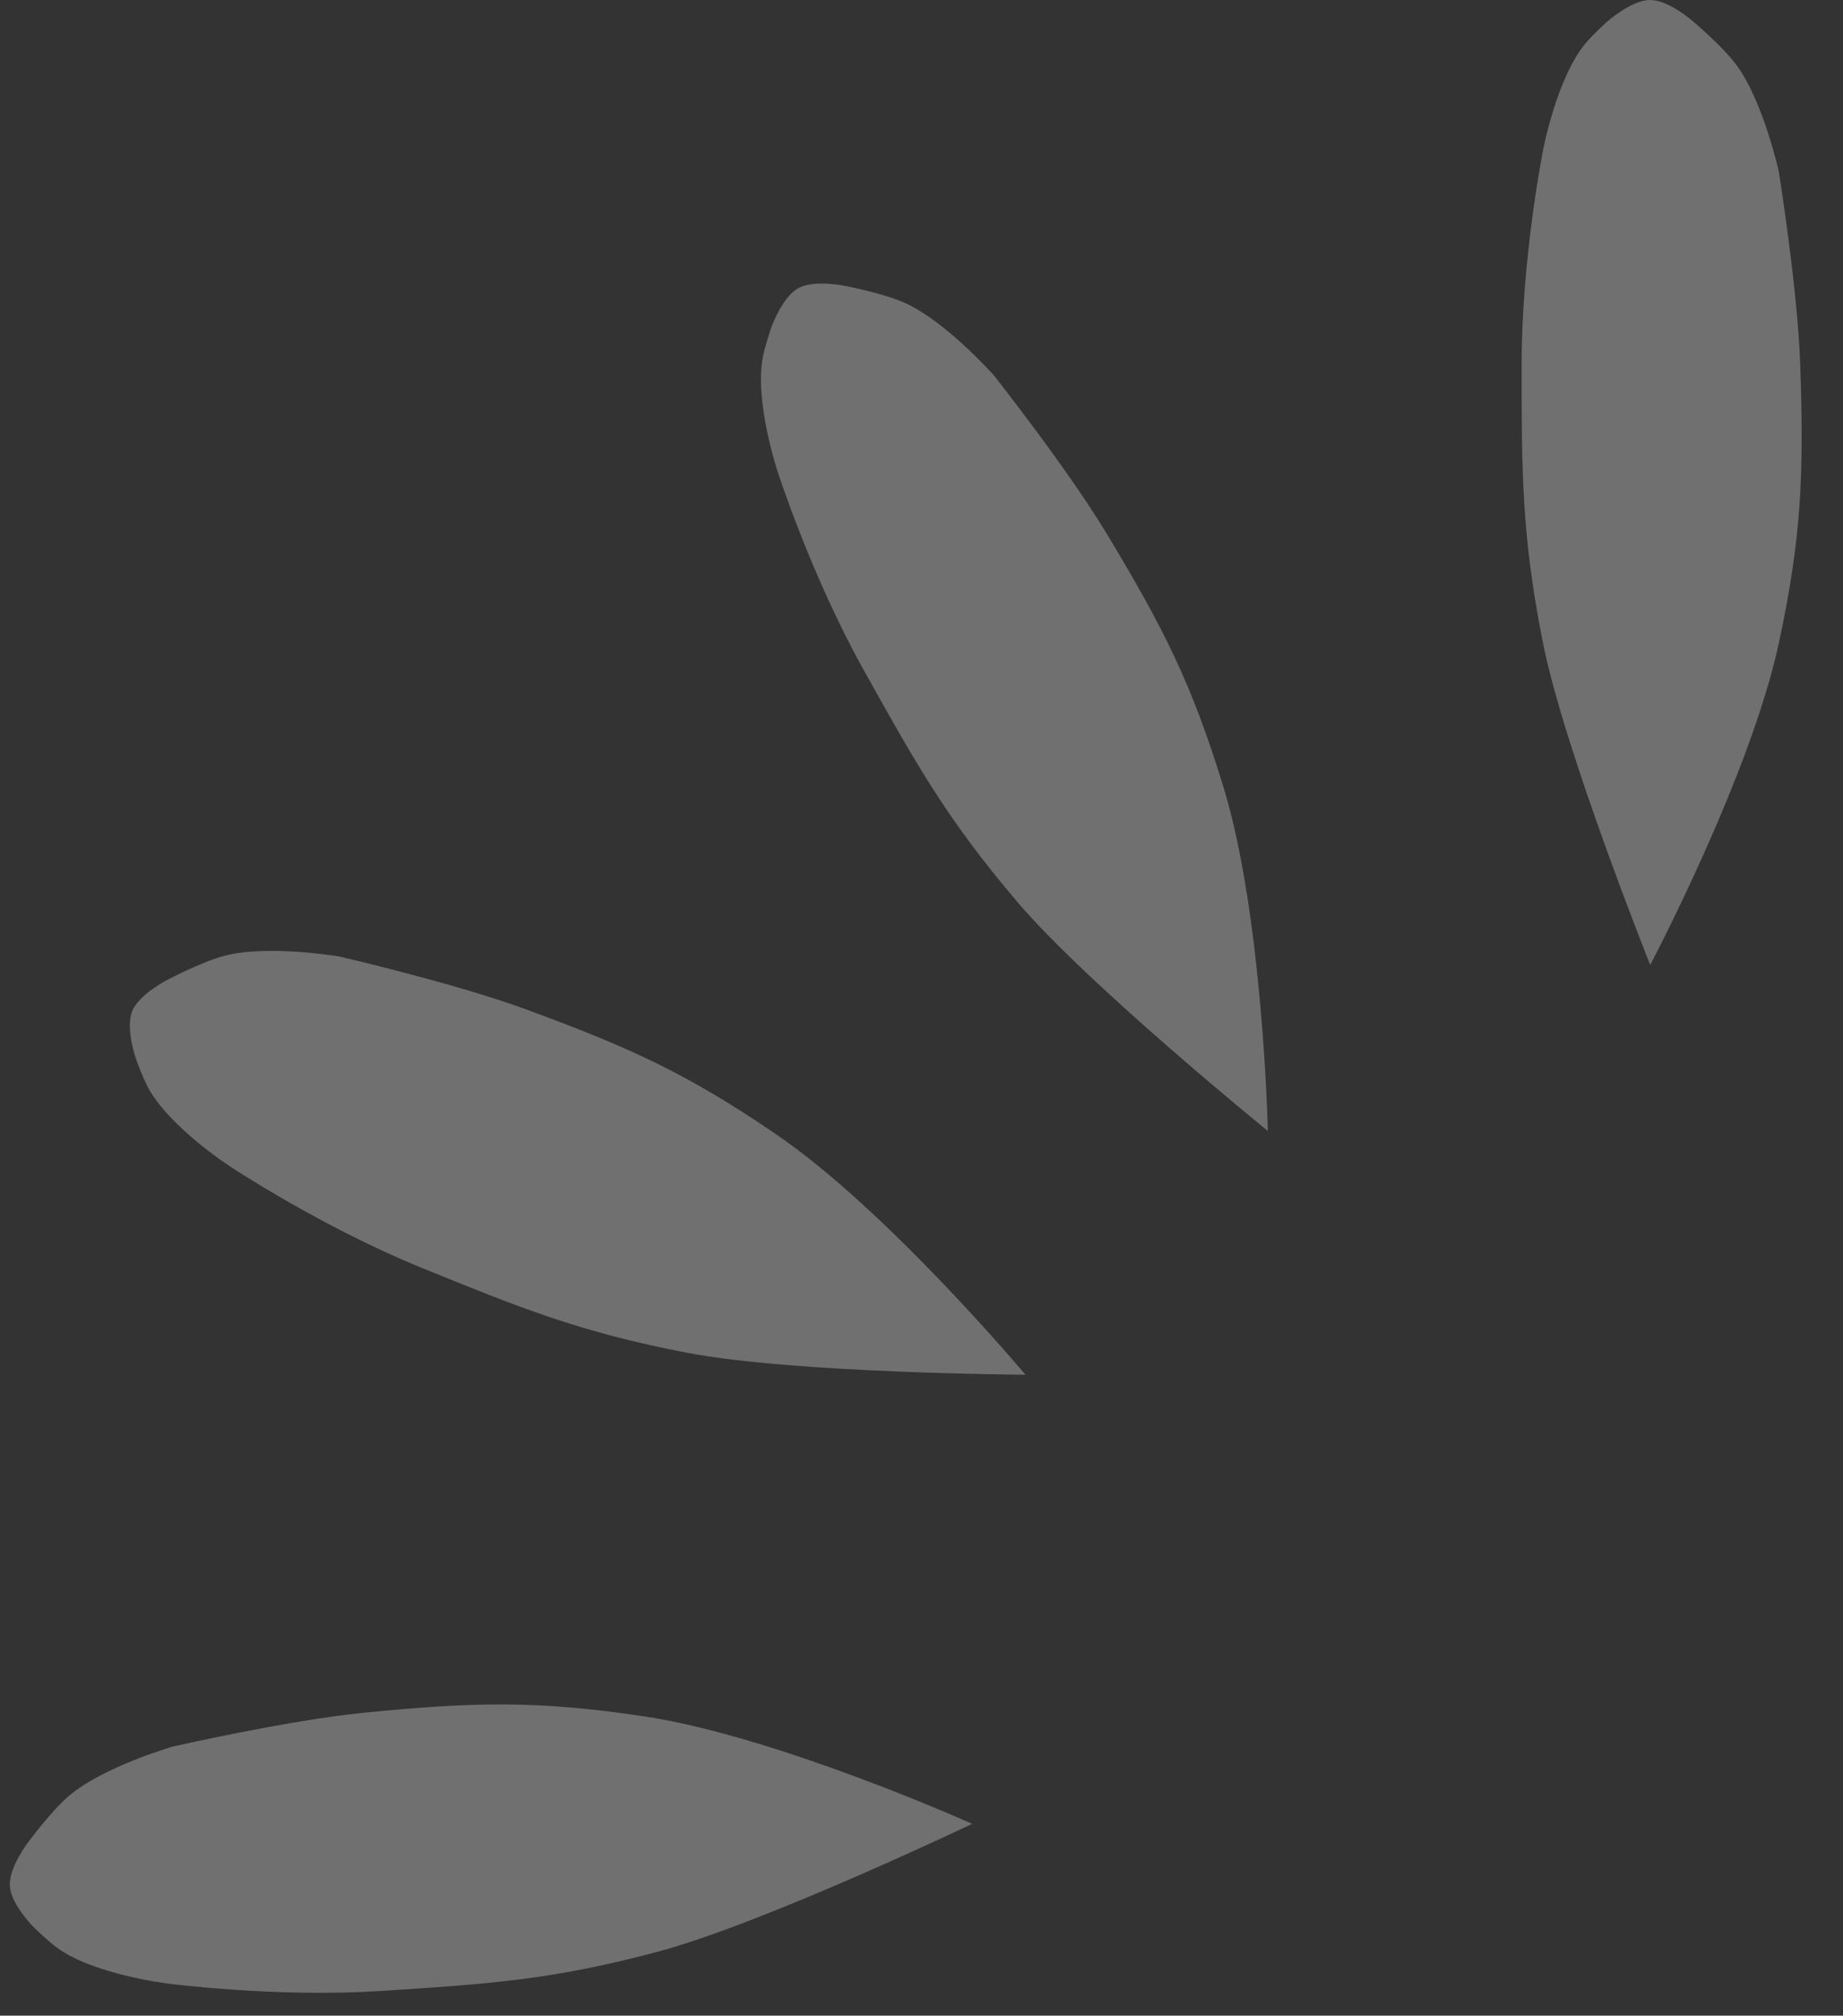 <?xml version="1.0" encoding="UTF-8"?> <svg xmlns="http://www.w3.org/2000/svg" width="43" height="47" viewBox="0 0 43 47" fill="none"><rect x="0" y="0" width="43" height="47" fill="#333333" stroke="none"/><path d="M35.502 8.5C35.502 11 35.502 12.5 36.002 15C36.502 17.5 38.502 22.5 38.502 22.5C38.502 22.5 40.837 18.084 41.502 15C42.038 12.511 42.088 11.044 42.002 8.5C41.942 6.733 41.502 4 41.502 4C41.502 4 41.135 2.339 40.502 1.5C40.169 1.059 39.502 0.5 39.502 0.5C39.502 0.5 38.938 0 38.502 0C38.065 0 37.502 0.5 37.502 0.5C37.502 0.5 37.18 0.789 37.002 1C36.322 1.803 36.002 3.5 36.002 3.5C36.002 3.5 35.502 6 35.502 8.5Z" fill="white" fill-opacity="0.3"></path><path d="M20.142 15.606C21.36 17.79 22.09 19.1 23.744 21.04C25.399 22.979 29.581 26.372 29.581 26.372C29.581 26.372 29.47 21.378 28.548 18.361C27.804 15.926 27.133 14.62 25.819 12.44C24.906 10.926 23.19 8.754 23.19 8.754C23.19 8.754 22.061 7.482 21.099 7.057C20.594 6.834 19.739 6.671 19.739 6.671C19.739 6.671 19.003 6.509 18.622 6.721C18.241 6.934 17.992 7.645 17.992 7.645C17.992 7.645 17.852 8.054 17.799 8.325C17.597 9.357 18.143 10.996 18.143 10.996C18.143 10.996 18.924 13.423 20.142 15.606Z" fill="white" fill-opacity="0.3"></path><path d="M9.828 29.558C12.144 30.5 13.533 31.065 16.037 31.544C18.541 32.023 23.926 32.055 23.926 32.055C23.926 32.055 20.716 28.228 18.11 26.45C16.007 25.015 14.667 24.416 12.278 23.537C10.618 22.927 7.921 22.304 7.921 22.304C7.921 22.304 6.245 22.018 5.229 22.288C4.695 22.431 3.925 22.838 3.925 22.838C3.925 22.838 3.25 23.171 3.085 23.576C2.921 23.98 3.172 24.69 3.172 24.69C3.172 24.69 3.318 25.097 3.446 25.342C3.934 26.274 5.385 27.21 5.385 27.21C5.385 27.21 7.512 28.616 9.828 29.558Z" fill="white" fill-opacity="0.3"></path><path d="M8.905 46.423C11.4 46.262 12.897 46.165 15.36 45.505C17.822 44.845 22.683 42.527 22.683 42.527C22.683 42.527 18.125 40.481 15.005 40.017C12.487 39.642 11.02 39.687 8.486 39.937C6.726 40.111 4.028 40.726 4.028 40.726C4.028 40.726 2.394 41.199 1.597 41.885C1.179 42.246 0.664 42.948 0.664 42.948C0.664 42.948 0.201 43.542 0.23 43.978C0.258 44.414 0.793 44.944 0.793 44.944C0.793 44.944 1.102 45.246 1.324 45.41C2.169 46.036 3.884 46.247 3.884 46.247C3.884 46.247 6.411 46.585 8.905 46.423Z" fill="white" fill-opacity="0.3"></path></svg> 